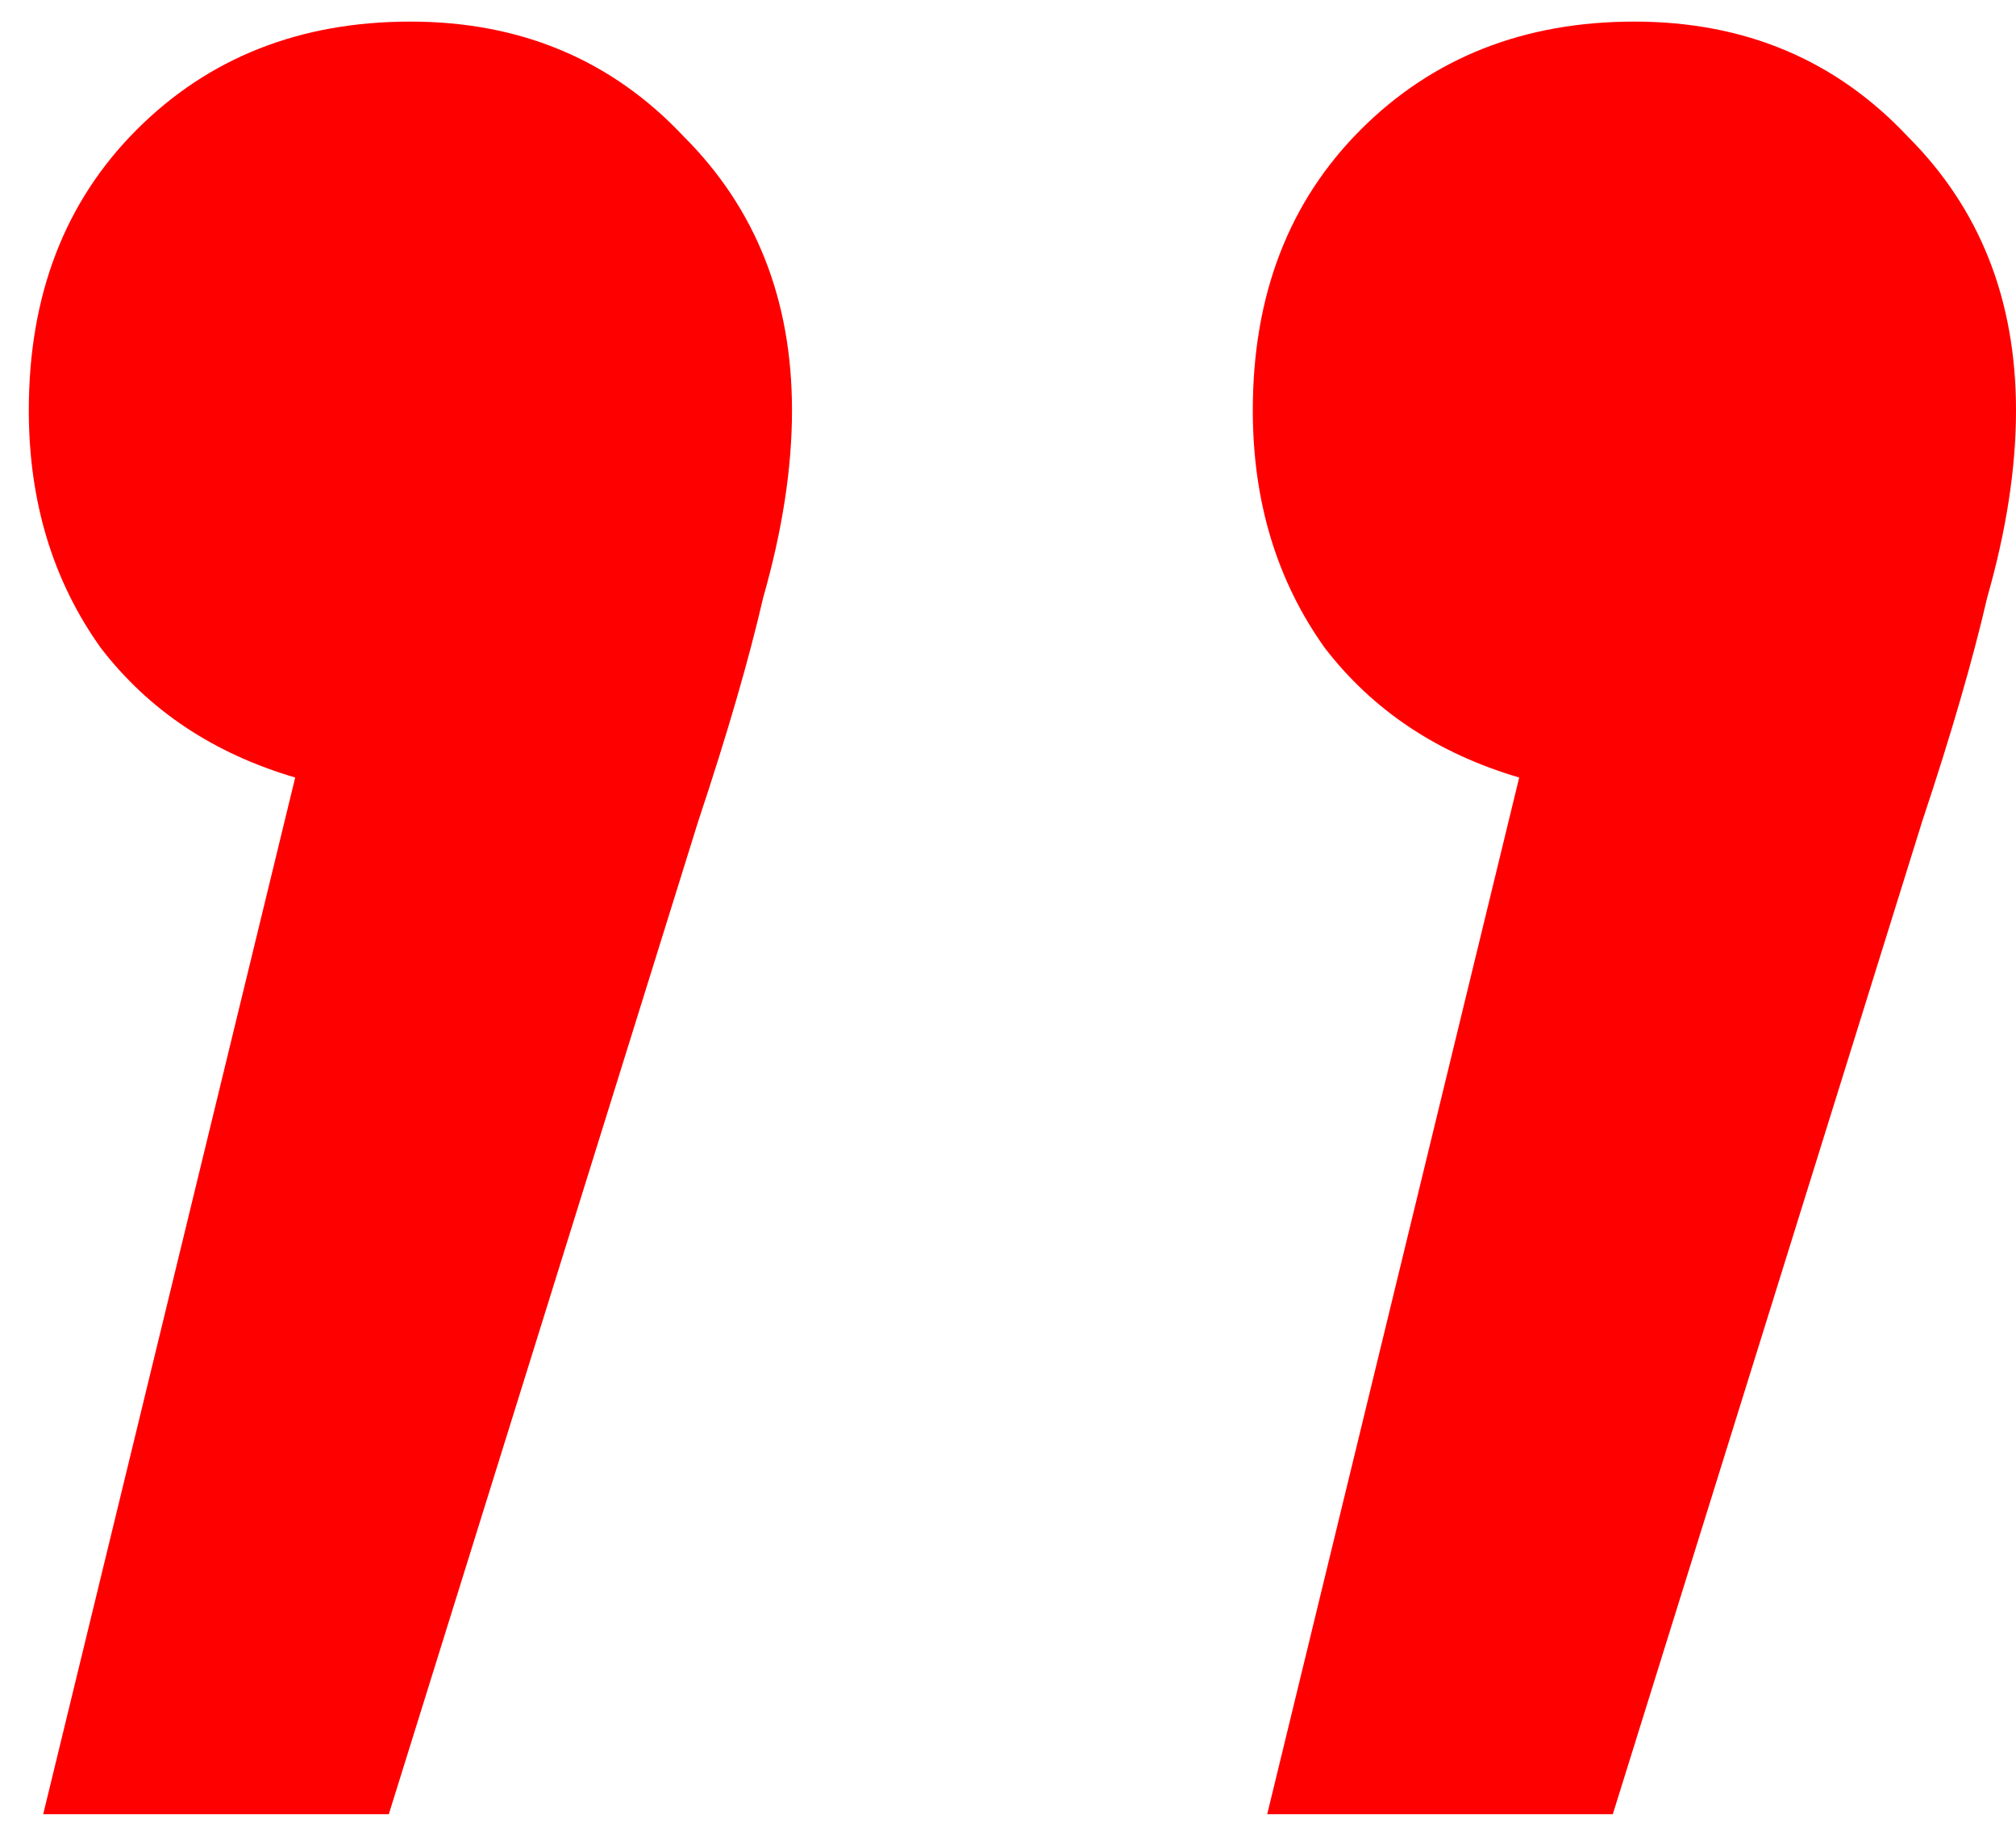 <?xml version="1.0" encoding="UTF-8"?> <svg xmlns="http://www.w3.org/2000/svg" width="56" height="51" viewBox="0 0 56 51" fill="none"> <path d="M11.4 0.6C14.467 0.6 17 1.667 19 3.8C21 5.8 22 8.333 22 11.4C22 13 21.733 14.733 21.2 16.6C20.8 18.333 20.2 20.4 19.4 22.8L10.8 50.4H1.2L8.2 21.6C5.933 20.933 4.133 19.733 2.8 18C1.467 16.133 0.8 13.933 0.8 11.4C0.8 8.2 1.8 5.6 3.8 3.6C5.8 1.6 8.333 0.6 11.4 0.6ZM45.4 0.6C48.467 0.6 51 1.667 53 3.8C55 5.8 56 8.333 56 11.4C56 13 55.733 14.733 55.2 16.6C54.8 18.333 54.2 20.4 53.4 22.8L44.8 50.4H35.2L42.2 21.6C39.933 20.933 38.133 19.733 36.8 18C35.467 16.133 34.8 13.933 34.8 11.4C34.8 8.2 35.8 5.6 37.8 3.6C39.8 1.6 42.333 0.6 45.4 0.6Z" fill="#FF0000"></path> </svg> 